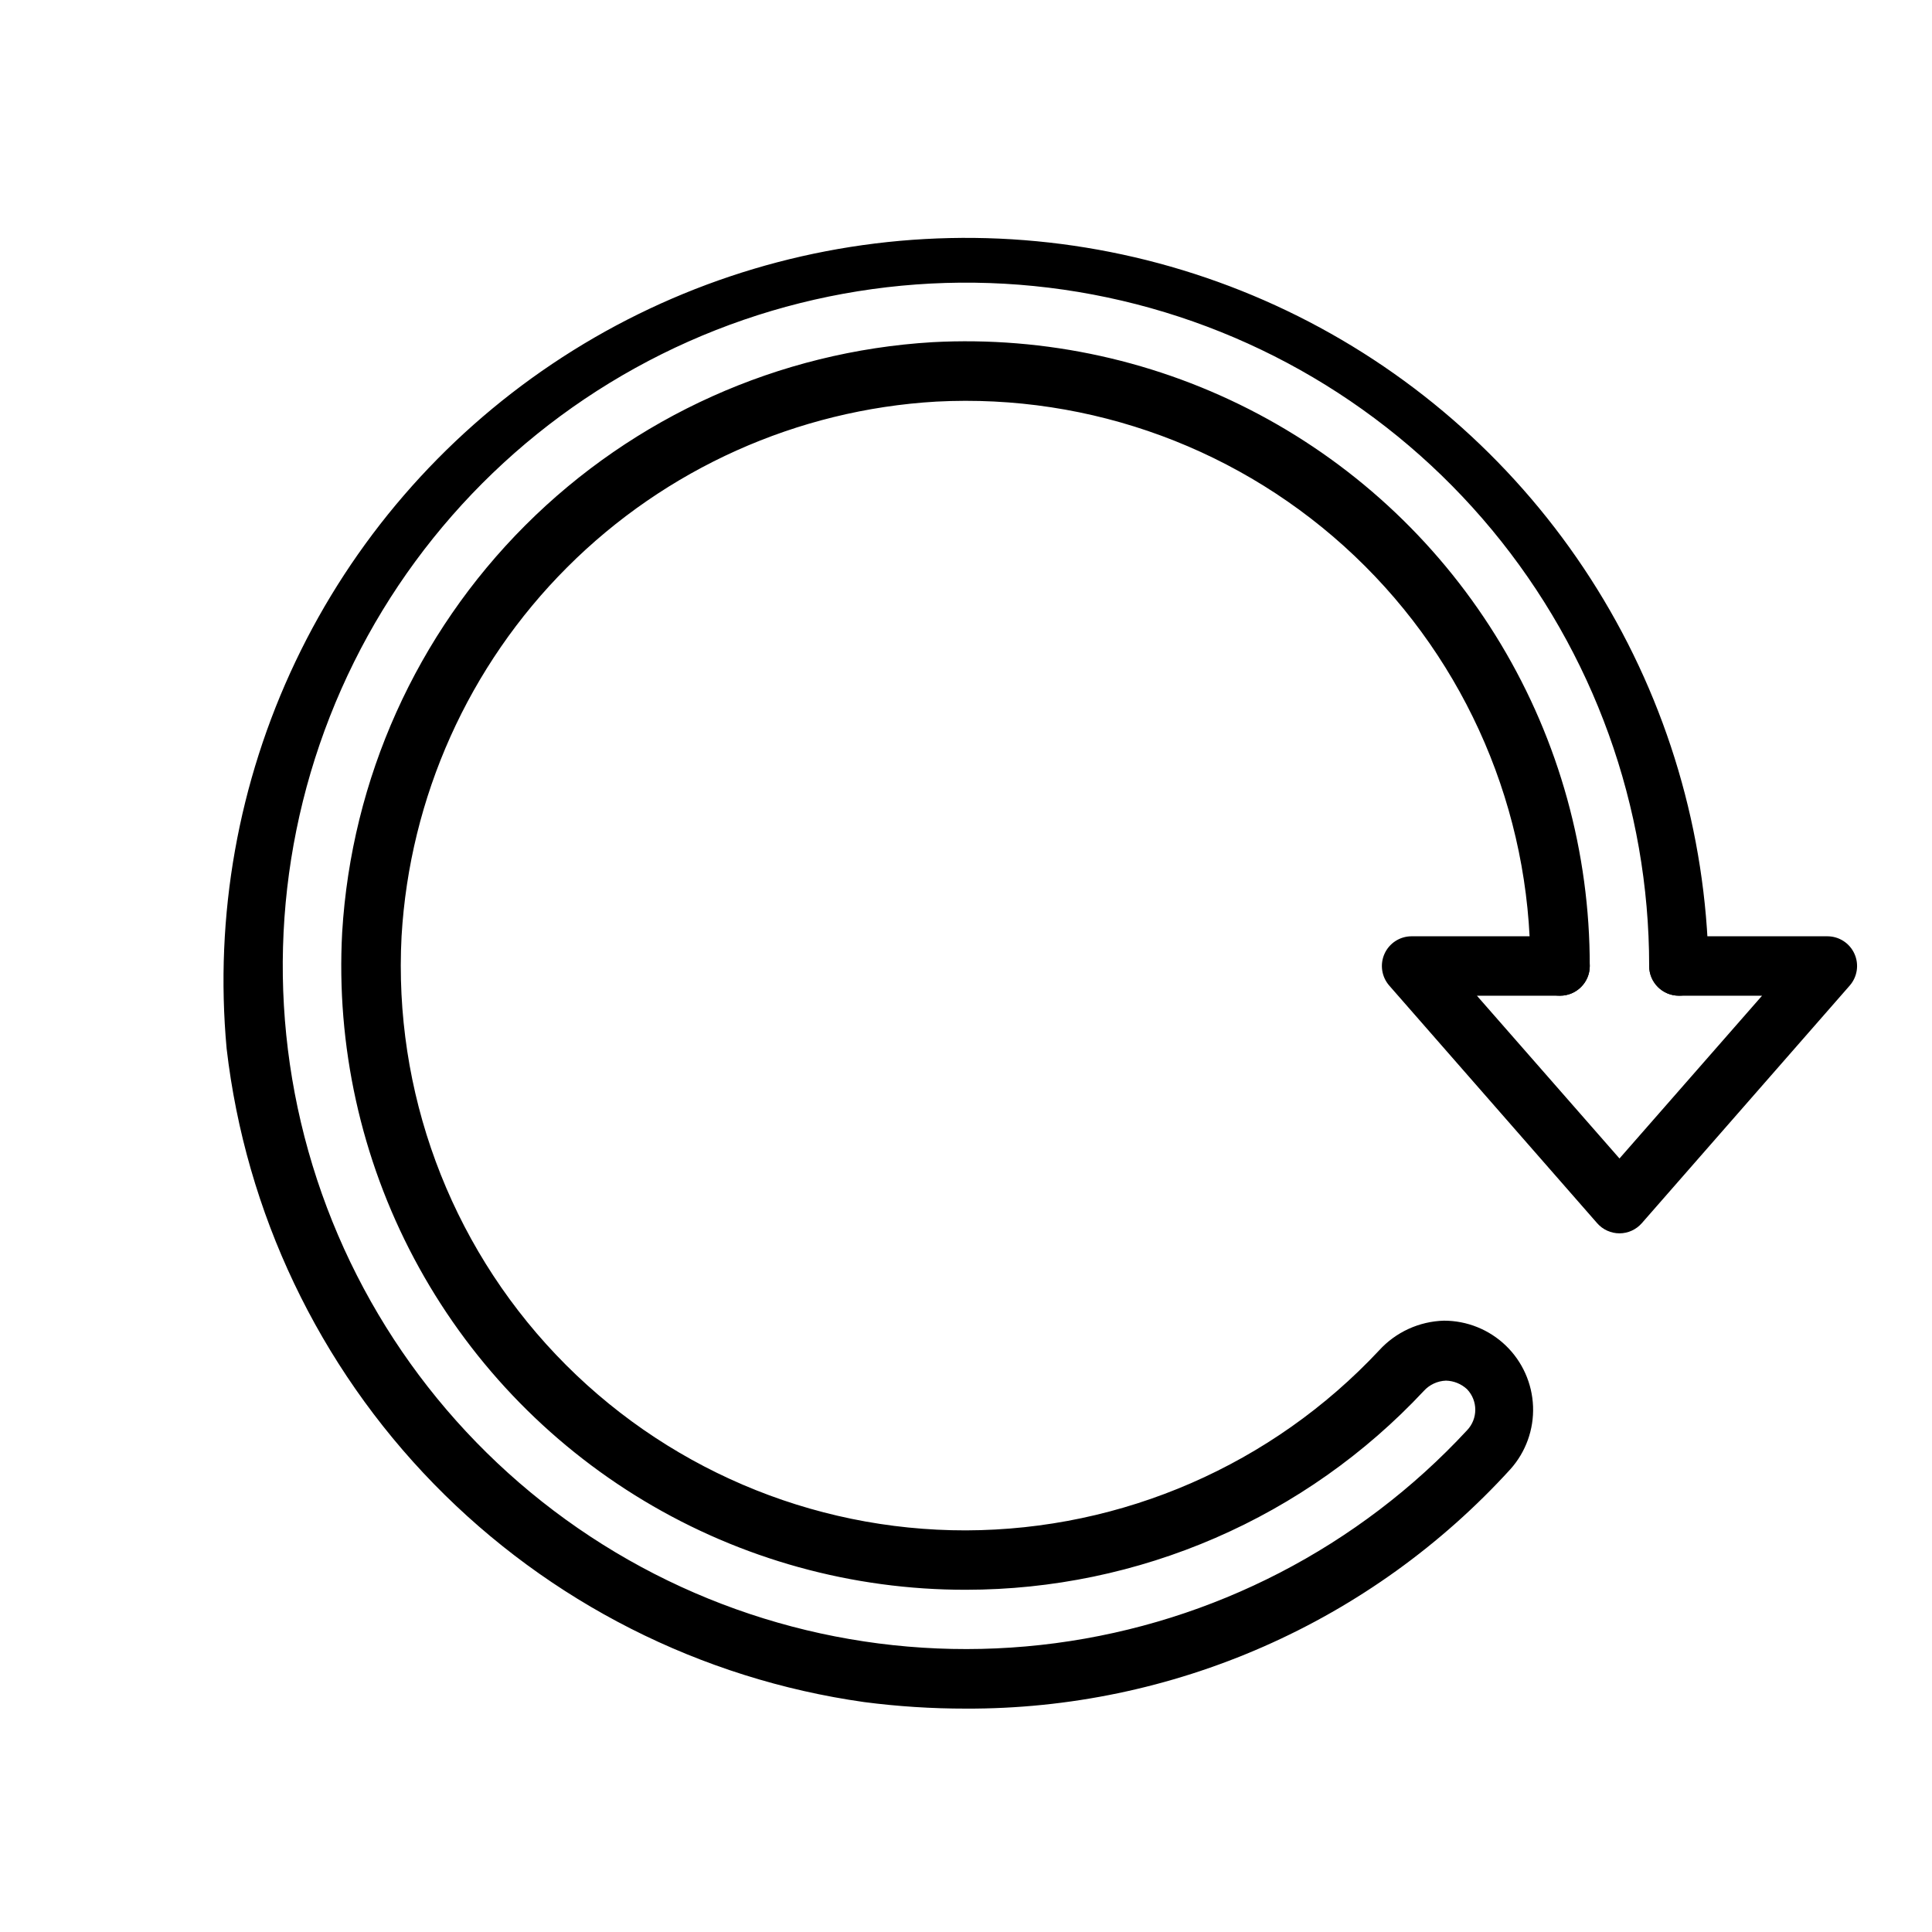 <?xml version="1.0" encoding="UTF-8"?>
<!-- Uploaded to: SVG Repo, www.svgrepo.com, Generator: SVG Repo Mixer Tools -->
<svg fill="#000000" width="800px" height="800px" version="1.1" viewBox="144 144 512 512" xmlns="http://www.w3.org/2000/svg">
 <g>
  <path d="m400 596.8c-9.031 0.008-18.051-0.57-27.004-1.734-43.34-6.129-83.43-26.449-114-57.785s-49.887-71.918-54.938-115.4c-3.238-35.199 3.062-70.625 18.242-102.55 15.18-31.926 38.68-59.172 68.027-78.879 29.348-19.703 63.461-31.141 98.754-33.105 35.297-1.969 70.469 5.609 101.82 21.93 31.355 16.324 57.734 40.789 76.367 70.832 18.633 30.039 28.832 64.543 29.523 99.887 0 4.348-3.527 7.871-7.875 7.871-4.348 0-7.871-3.523-7.871-7.871 0.008-42.188-14.719-83.051-41.629-115.54-26.914-32.484-64.324-54.555-105.77-62.395-41.453-7.84-84.34-0.961-121.26 19.449-36.918 20.41-65.551 53.074-80.953 92.344-15.402 39.273-16.609 82.691-3.41 122.76 13.199 40.07 39.977 74.27 75.707 96.699 35.727 22.426 78.168 31.676 119.99 26.145 41.82-5.527 80.398-25.484 109.07-56.426 2.898-3.043 2.898-7.824 0-10.863-1.523-1.422-3.512-2.231-5.59-2.285-2.262 0.082-4.391 1.074-5.906 2.758-15.539 16.613-34.32 29.859-55.188 38.918-20.867 9.059-43.371 13.738-66.117 13.746-30.055 0.043-59.551-8.105-85.316-23.574-25.766-15.465-46.832-37.66-60.926-64.203-14.094-26.543-20.688-56.422-19.07-86.434 2.445-40.684 19.711-79.062 48.531-107.88s67.199-46.086 107.88-48.531c30.012-1.617 59.891 4.977 86.434 19.07 26.543 14.094 48.738 35.16 64.203 60.926 15.469 25.766 23.617 55.262 23.574 85.316 0 4.348-3.527 7.871-7.875 7.871s-7.871-3.523-7.871-7.871c0.059-41.07-16.777-80.359-46.551-108.64-29.777-28.289-69.875-43.086-110.89-40.926-36.875 2.156-71.68 17.777-97.797 43.898-26.121 26.117-41.742 60.922-43.898 97.797-2.16 41.016 12.637 81.113 40.926 110.89 28.285 29.773 67.574 46.609 108.64 46.551 41.516-0.117 81.141-17.379 109.5-47.703 4.414-4.844 10.609-7.684 17.16-7.871 6.113-0.008 11.996 2.356 16.402 6.594 4.406 4.238 6.996 10.023 7.227 16.133 0.23 6.113-1.918 12.074-5.996 16.633-18.281 20.074-40.566 36.094-65.422 47.02-24.852 10.93-51.723 16.527-78.871 16.43z"/>
  <path d="m573.18 470.85c-2.262-0.004-4.414-0.98-5.906-2.676l-55.105-62.977h0.004c-2.039-2.324-2.531-5.621-1.262-8.438 1.273-2.816 4.074-4.629 7.164-4.633h39.359c4.348 0 7.875 3.527 7.875 7.875s-3.527 7.871-7.875 7.871h-22.039l37.785 43.137 37.785-43.137h-22.043c-4.348 0-7.871-3.523-7.871-7.871s3.523-7.875 7.871-7.875h39.363c3.09 0.004 5.891 1.816 7.16 4.633 1.273 2.816 0.781 6.113-1.258 8.438l-55.105 62.977c-1.492 1.695-3.641 2.672-5.902 2.676z"/>
 </g>
</svg>